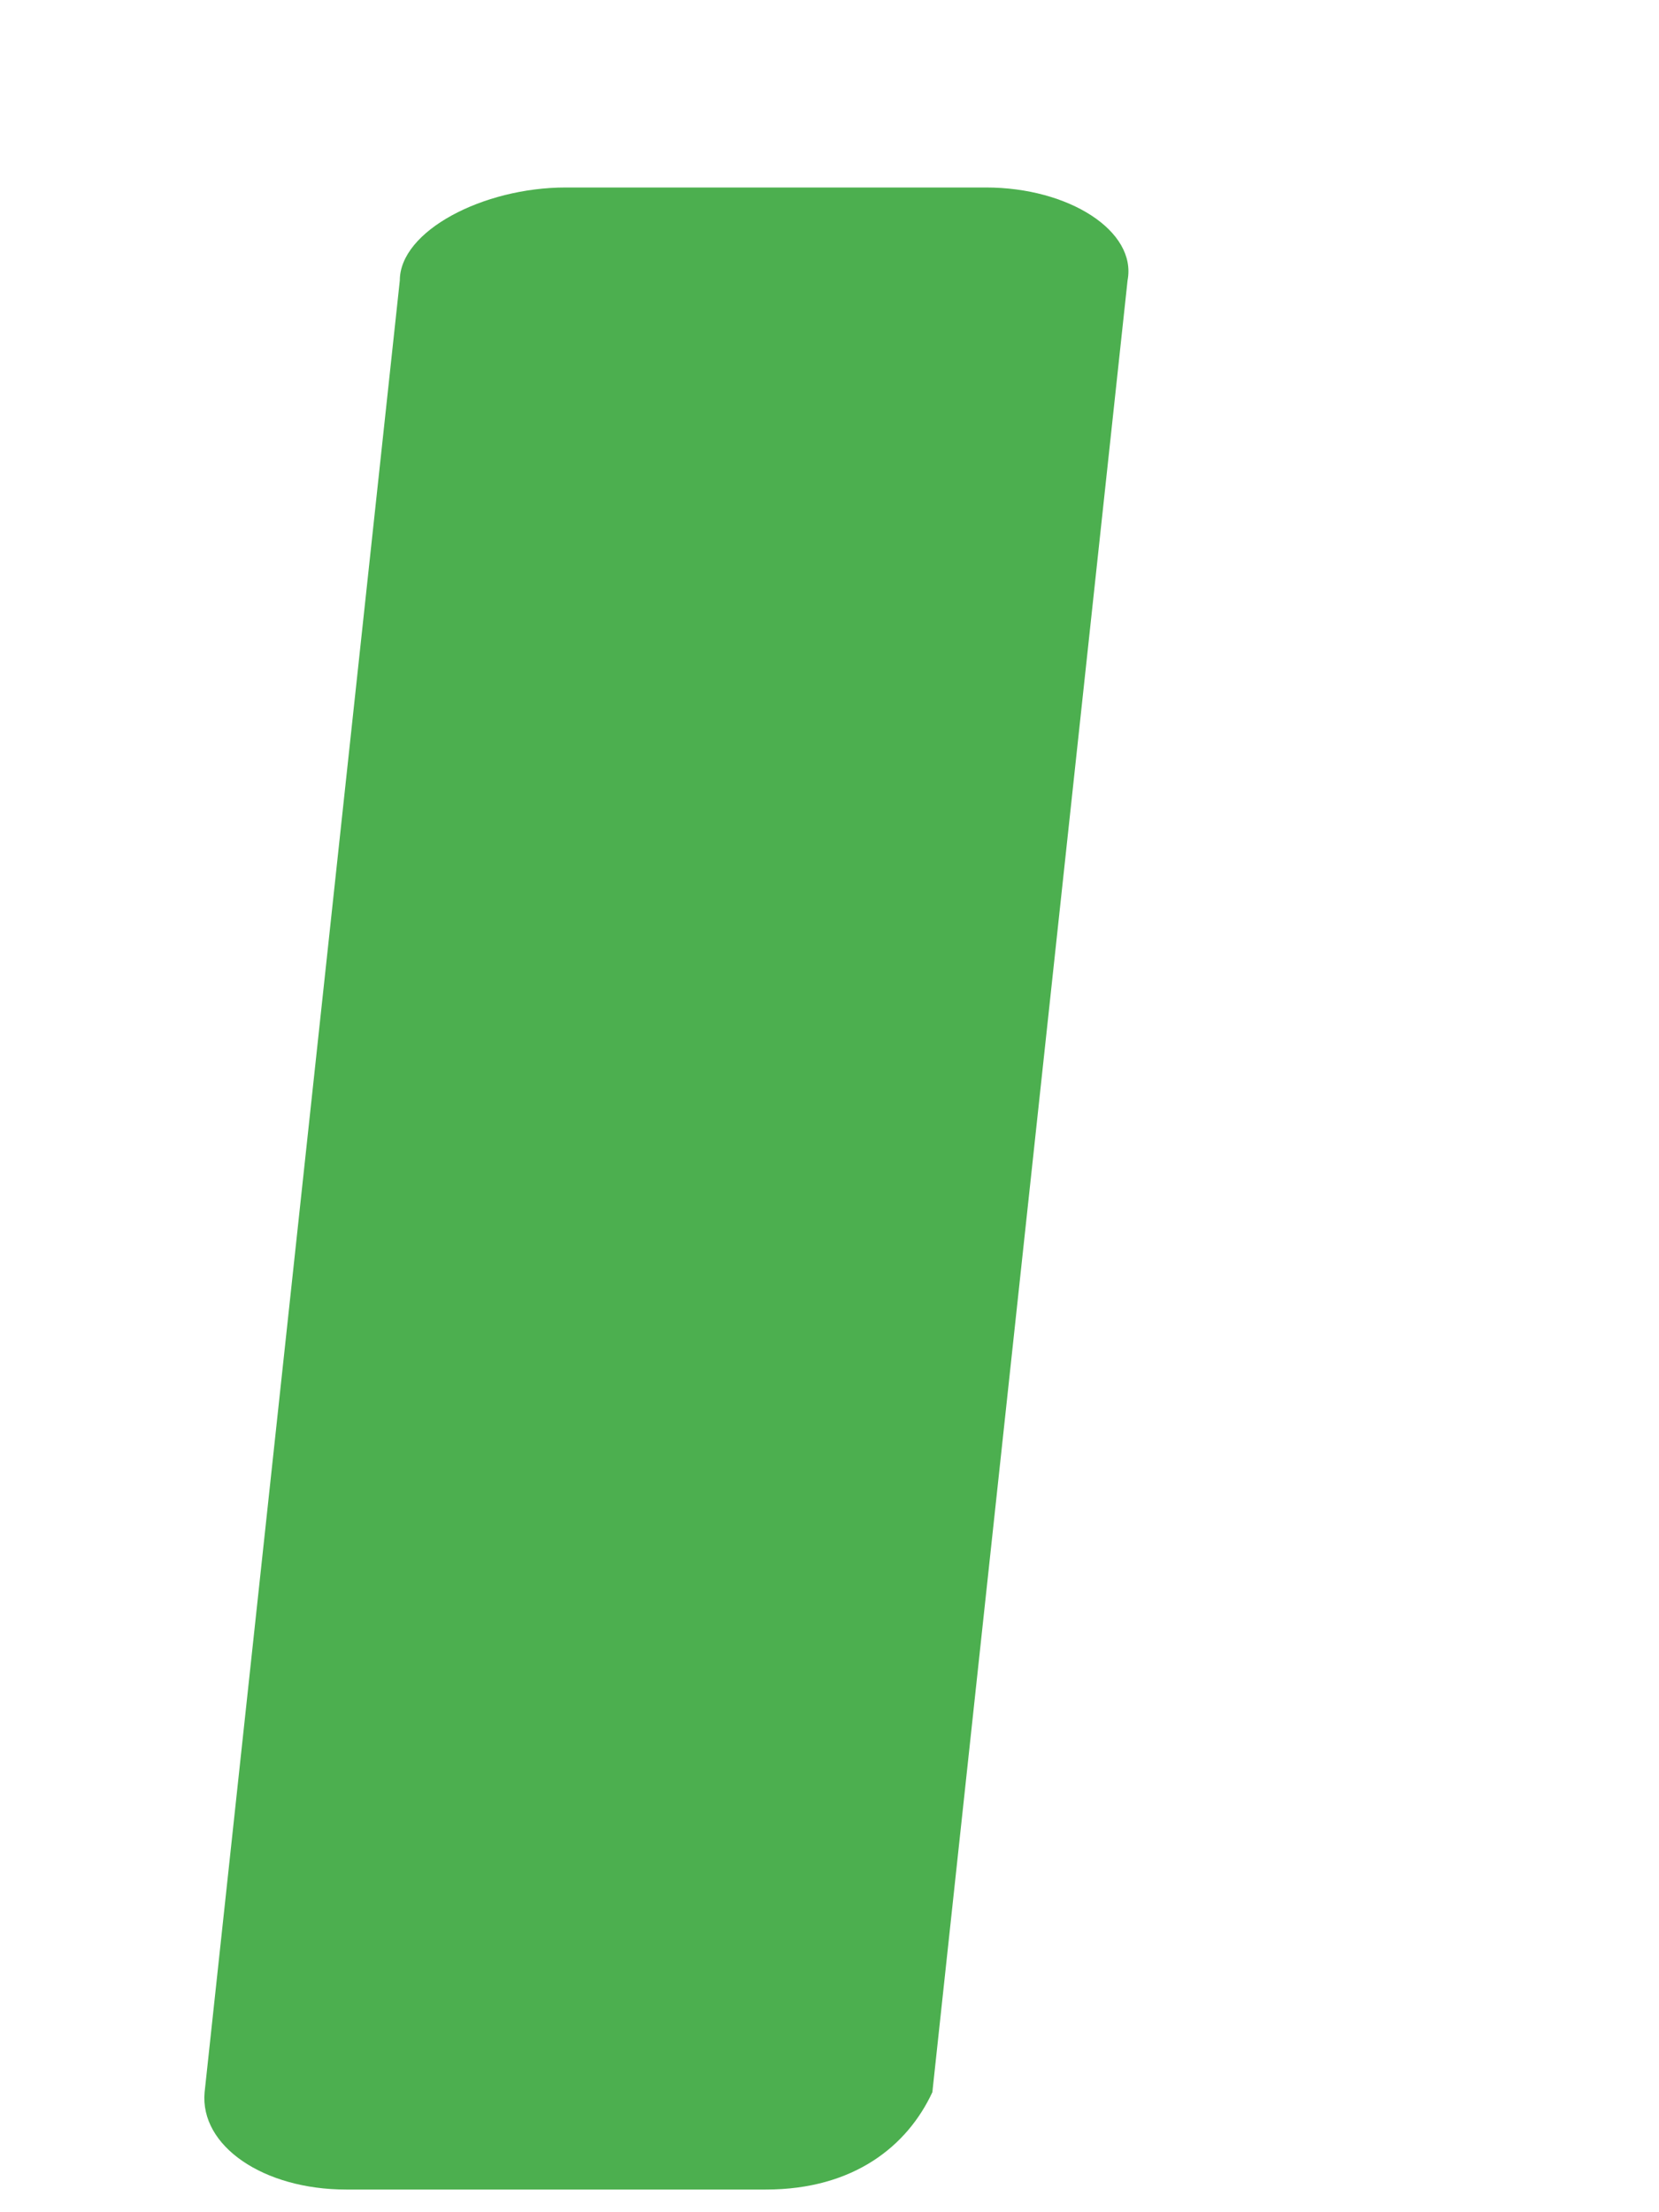 <?xml version="1.0" encoding="UTF-8" standalone="no"?><svg width='3' height='4' viewBox='0 0 3 4' fill='none' xmlns='http://www.w3.org/2000/svg'>
<path d='M1.385 3.959H0.626C0.476 3.959 0.361 3.88 0.37 3.783L0.723 0.507C0.723 0.418 0.873 0.339 1.023 0.339H1.783C1.933 0.339 2.056 0.418 2.039 0.507L1.686 3.783C1.641 3.88 1.544 3.959 1.385 3.959Z' fill='#4CAF4F'/>
</svg>
